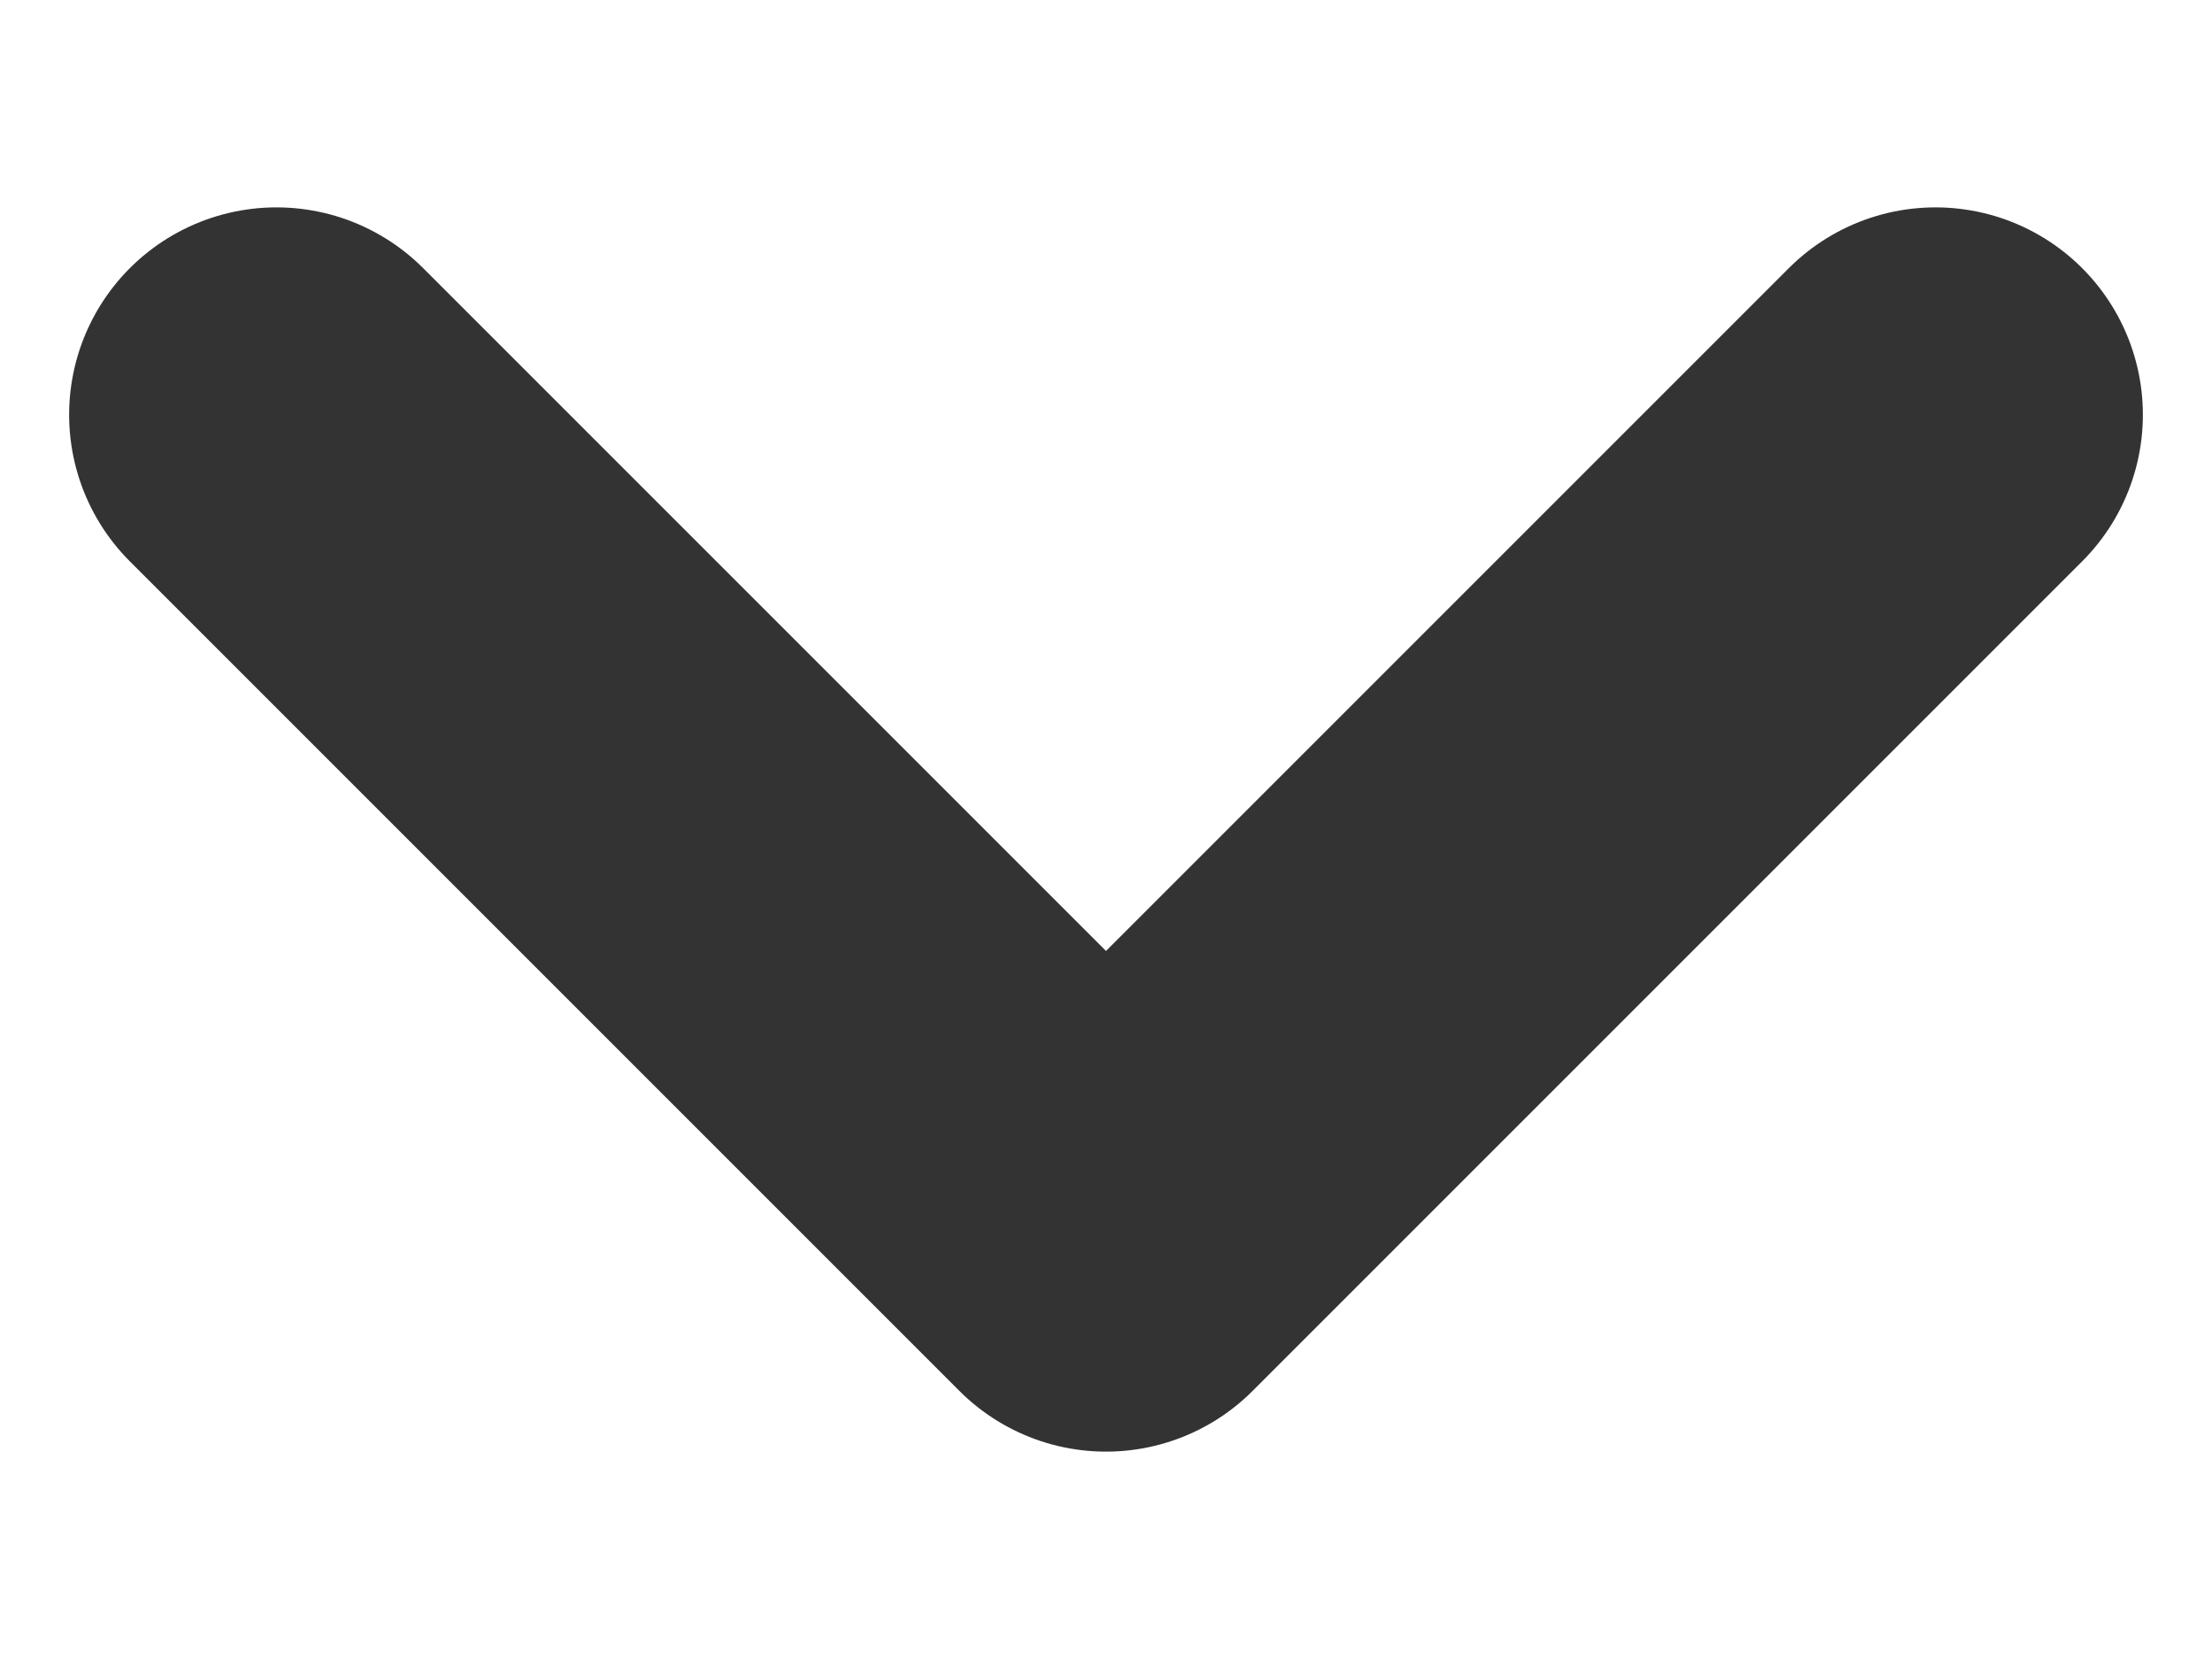 <svg width="8" height="6" viewBox="0 0 8 6" fill="none" xmlns="http://www.w3.org/2000/svg">
<path id="Vector 1" d="M1 1.5L4 4.5L7 1.5" stroke="#333333" stroke-width="1.5" stroke-linecap="round" stroke-linejoin="round"/>
</svg>
